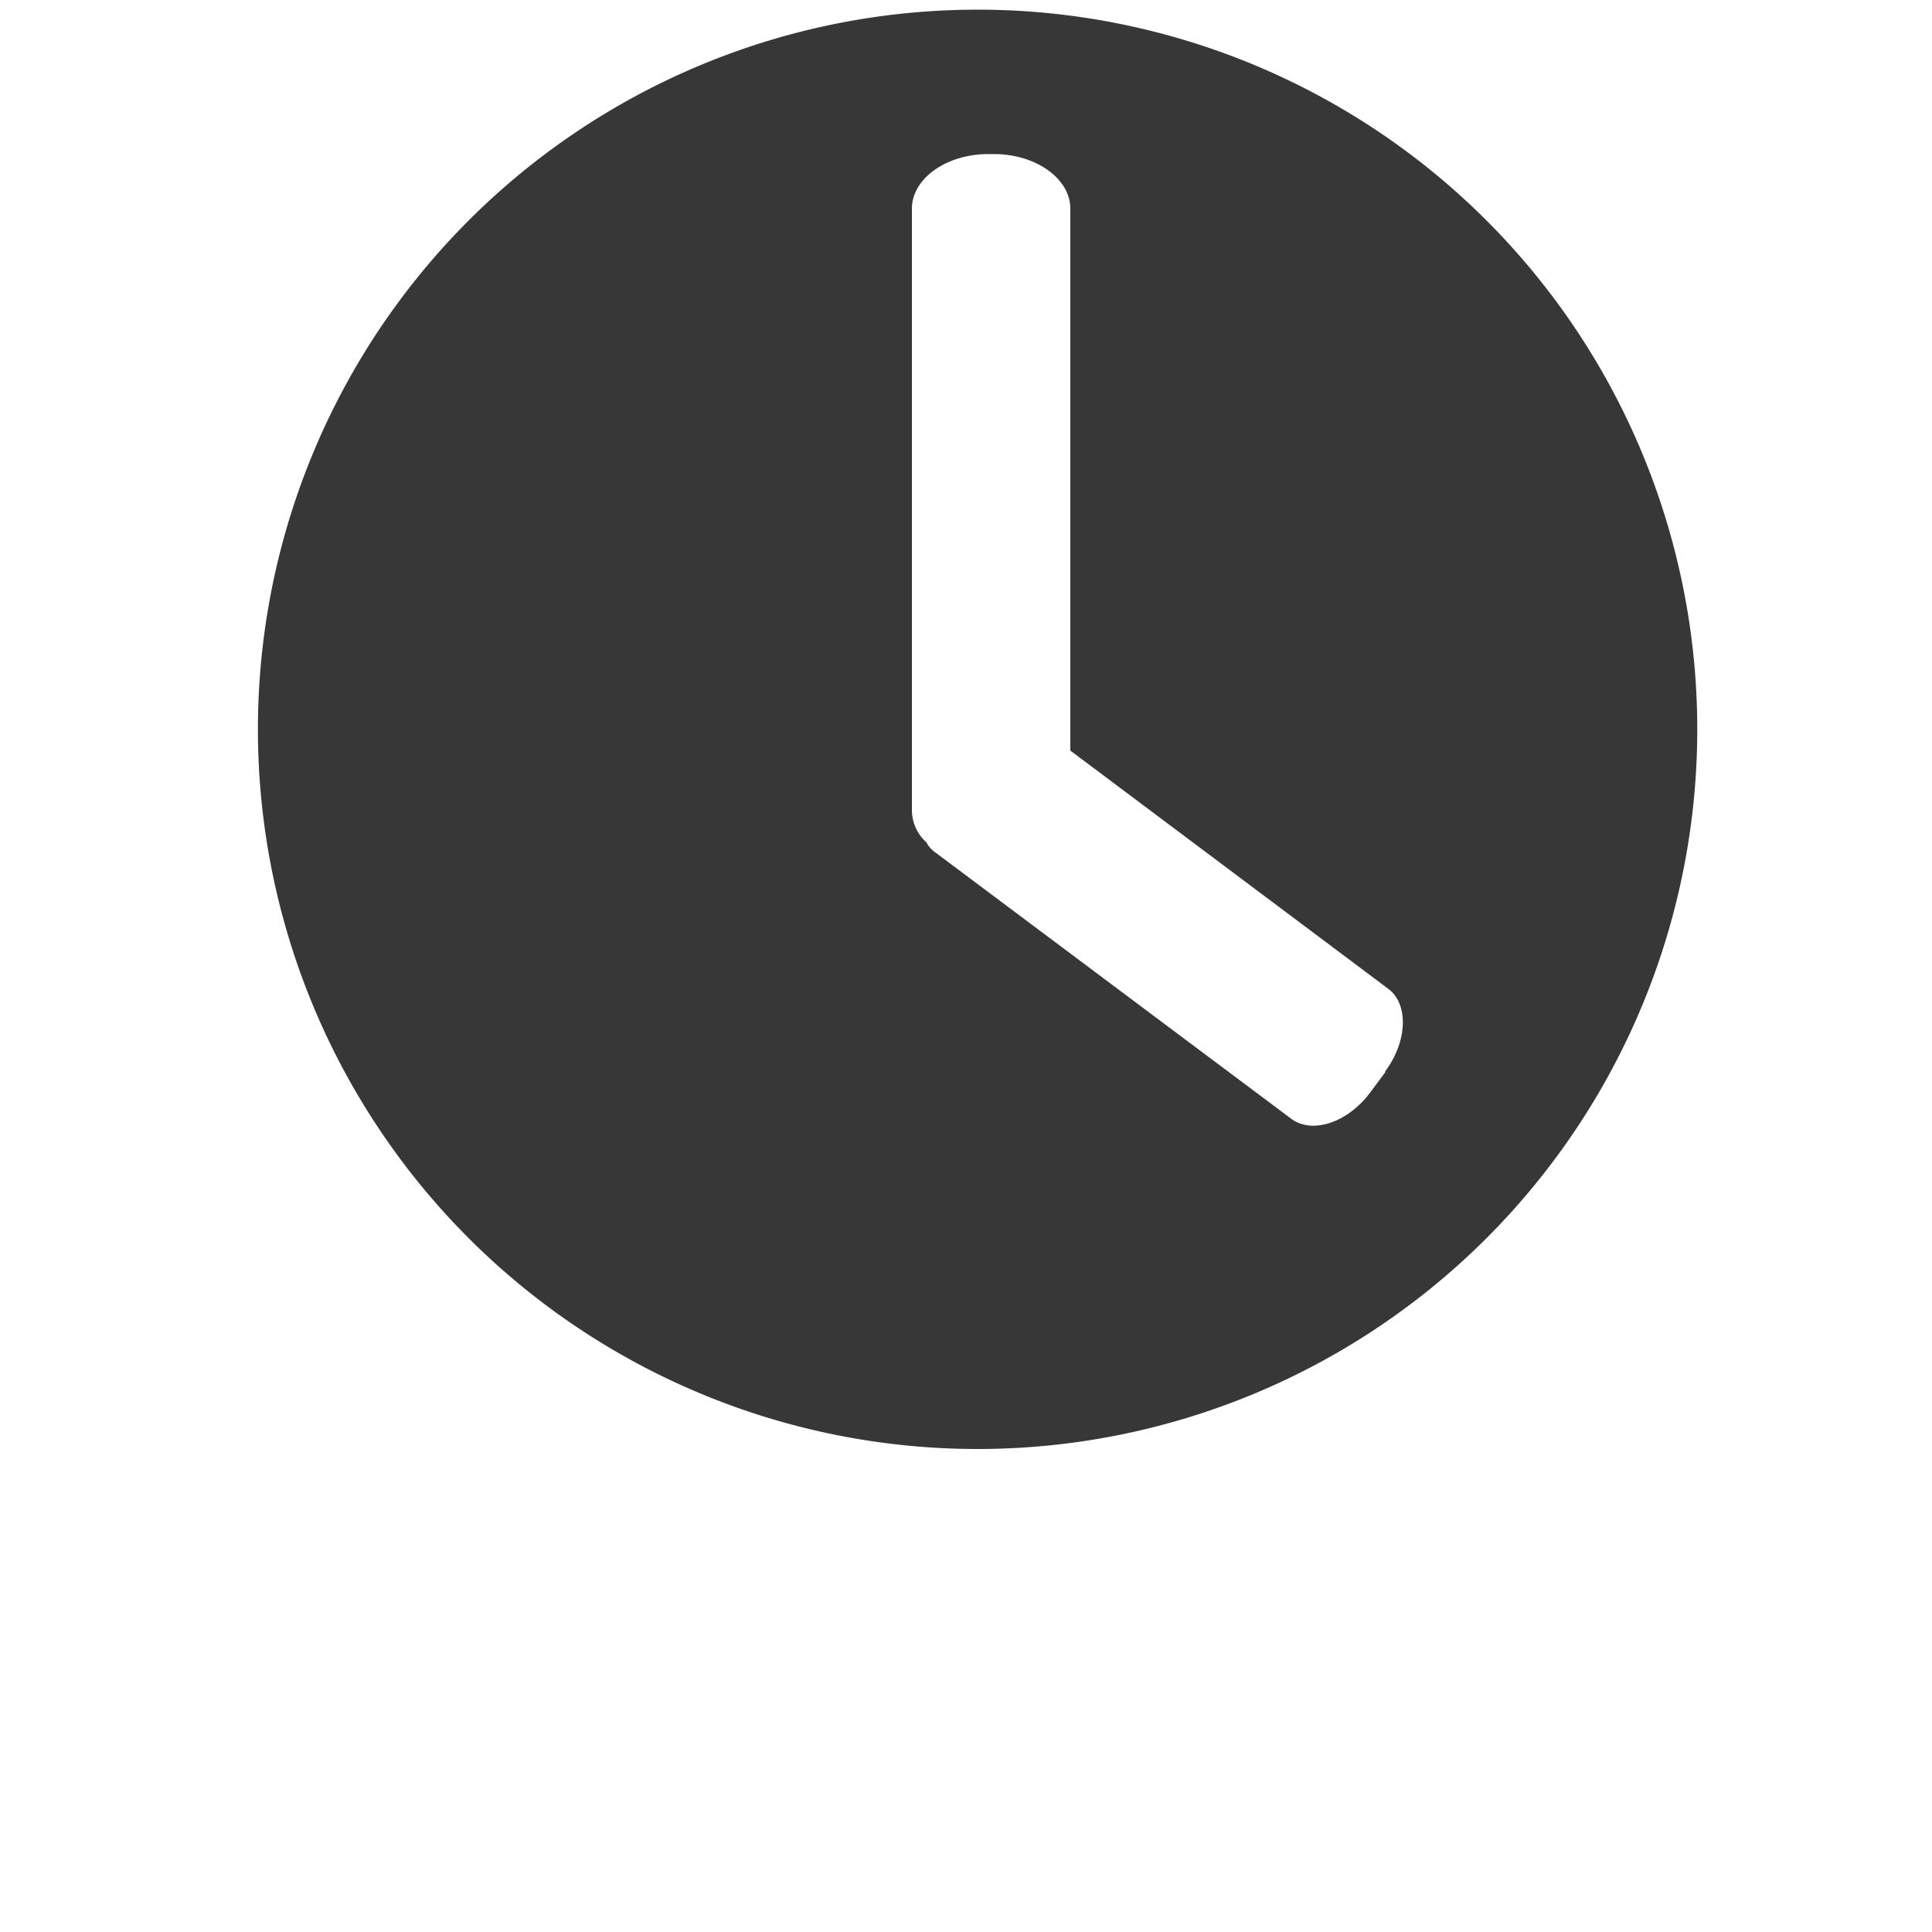 <svg xmlns="http://www.w3.org/2000/svg" width="40" height="40" viewBox="0 0 40 40"><defs><style>.a{fill:#373737;fill-rule:evenodd;}</style></defs><title>farben-icons</title><path class="a" d="M20.25.2A14.9,14.9,0,1,0,35.14,15.1,14.9,14.9,0,0,0,20.25.2Zm8.43,22-.32.43c-.46.61-1.19.86-1.63.53l-7.39-5.53a.58.58,0,0,1-.16-.19.9.9,0,0,1-.3-.65V4.32c0-.62.71-1.13,1.58-1.13h.12c.87,0,1.58.51,1.58,1.13V15.54l6.58,4.93C29.17,20.79,29.14,21.56,28.68,22.18Z"/></svg>